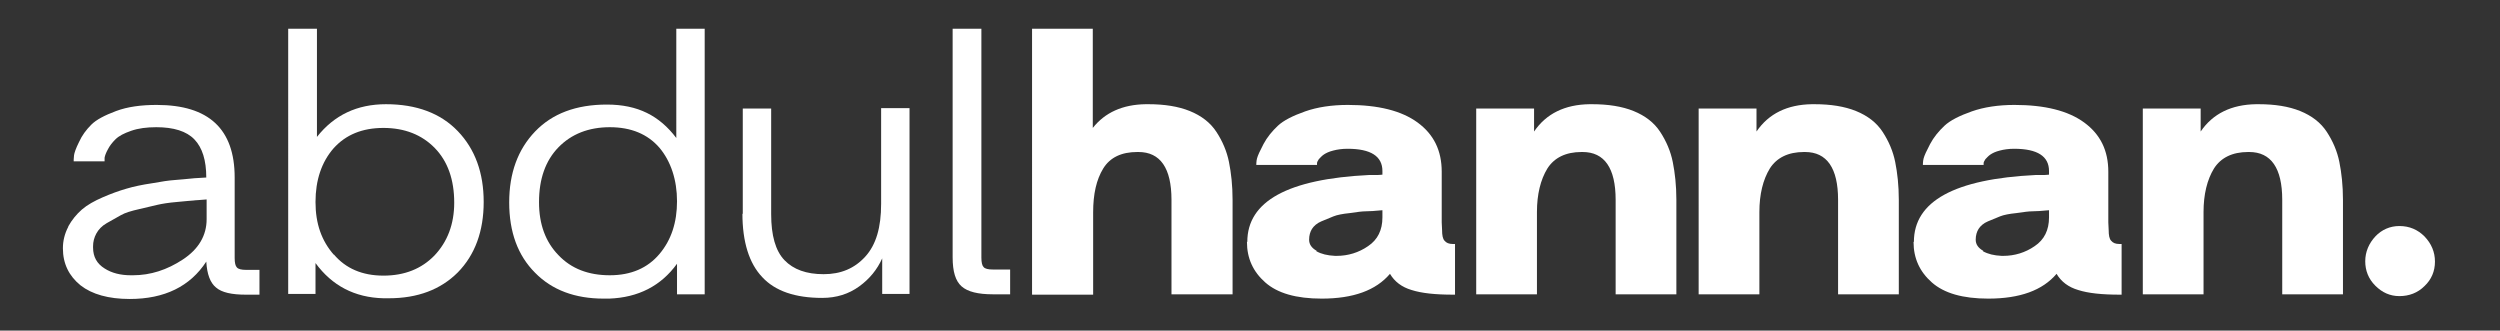 <?xml version="1.0" encoding="UTF-8"?>
<svg id="Layer_1" data-name="Layer 1" xmlns="http://www.w3.org/2000/svg" viewBox="0 0 69.57 9.2">
  <rect x="0" y="0" width="69.57" height="9.2" fill="#333333" stroke="none"/>
  <defs>
    <style>
      .cls-1 {
        fill: #fff;
      }
    </style>
  </defs>
  <path class="cls-1" d="M1.9,6.3c.1-.18.23-.34.38-.47.15-.13.35-.24.58-.34s.45-.18.66-.24c.2-.06.44-.11.71-.15.27-.05.48-.08.63-.09.15-.01.33-.03.55-.05.21-.01.33-.02.33-.02,0-.48-.11-.83-.33-1.06-.22-.23-.58-.34-1.06-.34-.27,0-.5.03-.7.1-.2.07-.34.14-.44.24-.09.09-.16.18-.21.28-.05.09-.08.17-.09.23v.1h-.86s0-.1.01-.17.05-.19.14-.37c.08-.18.2-.34.34-.48.14-.14.37-.26.69-.38.32-.12.7-.17,1.13-.17,1.45,0,2.17.67,2.17,2.02v2.24c0,.13.02.22.06.26.04.05.13.07.26.07h.37v.69h-.38c-.39,0-.67-.06-.83-.2-.16-.13-.25-.37-.27-.72-.45.69-1.16,1.04-2.13,1.04-.59,0-1.05-.13-1.37-.38-.32-.26-.49-.6-.49-1.03,0-.21.05-.41.15-.6ZM2.59,6.89c0,.26.11.45.32.58.2.13.45.19.73.19h.06c.49,0,.95-.15,1.39-.44s.66-.67.66-1.12v-.55c-.19.02-.32.02-.37.03-.06,0-.21.02-.45.04-.24.02-.42.05-.55.08s-.29.07-.51.12c-.22.05-.39.1-.51.17-.12.07-.25.14-.39.22s-.23.18-.29.29c-.06.11-.09.23-.09.35v.05Z"/>
  <path class="cls-1" d="M8.82.8v3.01c.48-.61,1.12-.91,1.92-.91.85,0,1.52.25,2,.75.48.5.72,1.16.72,1.97s-.24,1.47-.72,1.96c-.48.48-1.12.72-1.92.72h-.15c-.8-.02-1.43-.35-1.89-.98v.86h-.76V.8h.79ZM9.29,7.08c.33.39.79.59,1.38.59s1.06-.19,1.42-.56c.36-.38.55-.87.55-1.47,0-.64-.18-1.15-.54-1.52-.36-.37-.84-.56-1.43-.56s-1.05.19-1.39.57c-.33.38-.5.88-.5,1.49s.17,1.08.51,1.47Z"/>
  <path class="cls-1" d="M14.17,5.63c0-.81.24-1.47.72-1.97.48-.5,1.14-.75,2-.75s1.46.31,1.93.93V.8h.79v7.39h-.77v-.85c-.45.62-1.08.94-1.89.97h-.15c-.8,0-1.44-.24-1.91-.72-.48-.48-.72-1.13-.72-1.96ZM15,5.63c0,.61.18,1.1.54,1.47.36.38.84.56,1.43.56s1.05-.2,1.38-.59.49-.88.49-1.47-.17-1.11-.49-1.49c-.33-.38-.79-.57-1.38-.57s-1.07.19-1.43.56c-.36.37-.54.88-.54,1.52Z"/>
  <path class="cls-1" d="M20.67,5.96v-2.94h.79v2.94c0,.59.12,1.02.37,1.28.25.26.61.39,1.09.39s.86-.16,1.16-.49c.3-.33.44-.81.44-1.47v-2.66h.79v5.17h-.76v-.99c-.14.31-.35.57-.64.78-.29.21-.63.32-1.03.32-.75,0-1.31-.19-1.67-.58-.36-.38-.55-.97-.55-1.77Z"/>
  <path class="cls-1" d="M26.52.8h.79v6.37c0,.13.02.22.06.26.04.05.13.07.26.07h.48v.69h-.48c-.41,0-.7-.07-.87-.22-.17-.15-.25-.41-.25-.81V.8Z"/>
  <path class="cls-1" d="M28.71.8h1.7v2.76c.34-.43.83-.65,1.47-.66h.08c.44,0,.83.06,1.15.19.32.13.57.32.74.58.17.26.29.54.35.84.06.3.1.65.1,1.05v2.63h-1.7v-2.63c0-.88-.31-1.33-.92-1.33h-.03c-.44,0-.76.15-.95.46-.19.31-.28.71-.28,1.22v2.29h-1.7V.8Z"/>
  <path class="cls-1" d="M34.71,6.73c0-1.13,1.13-1.75,3.39-1.86h.24c.06,0,.1-.01.13-.01v-.1c0-.41-.32-.62-.97-.62-.15,0-.29.02-.4.05-.12.03-.2.07-.26.11-.06.04-.1.09-.14.13-.03.05-.05.08-.05.11v.05h-1.69s0-.11.02-.18c.02-.08.08-.21.18-.4.1-.19.24-.36.4-.51.16-.15.42-.28.76-.4.34-.12.74-.18,1.19-.18.84,0,1.49.16,1.94.49.45.33.67.78.67,1.37v1.41s.01.21.01.21c0,.15.02.25.07.3.05.06.12.09.23.09h.06v1.41h-.05c-.5,0-.88-.04-1.16-.13-.27-.08-.47-.23-.6-.45-.39.46-1.02.69-1.9.69-.71,0-1.23-.15-1.57-.45s-.51-.67-.51-1.13ZM36.63,6.99c.14.08.31.12.52.13h.05c.31,0,.61-.09.87-.27.27-.18.4-.45.4-.8v-.2c-.21.02-.36.03-.46.03-.1,0-.25.02-.45.05-.2.02-.35.05-.45.09-.1.04-.22.09-.34.14s-.21.13-.26.21c-.05.08-.08.18-.08.3,0,.13.07.23.21.31Z"/>
  <path class="cls-1" d="M42.69,3.02v.64c.34-.5.86-.75,1.54-.76h.08c.44,0,.83.06,1.15.19.32.13.57.32.74.58s.29.54.35.84c.06.3.1.65.1,1.05v2.63h-1.69v-2.63c0-.88-.31-1.33-.92-1.33h-.03c-.44,0-.76.16-.95.46-.19.31-.29.72-.29,1.21v2.29h-1.69V3.02h1.62Z"/>
  <path class="cls-1" d="M48.88,3.02v.64c.34-.5.86-.75,1.54-.76h.08c.44,0,.83.06,1.15.19.32.13.57.32.74.58s.29.54.35.84c.06.3.1.65.1,1.05v2.63h-1.69v-2.63c0-.88-.31-1.33-.92-1.33h-.03c-.44,0-.76.16-.95.46-.19.31-.29.72-.29,1.21v2.29h-1.69V3.02h1.62Z"/>
  <path class="cls-1" d="M53.26,6.73c0-1.13,1.13-1.75,3.39-1.86h.24c.06,0,.1-.01.13-.01v-.1c0-.41-.32-.62-.97-.62-.15,0-.29.02-.4.05-.12.03-.2.07-.26.11-.06.04-.1.09-.14.13-.03.05-.05.08-.05.11v.05h-1.69s0-.11.02-.18c.02-.08.08-.21.18-.4.1-.19.24-.36.4-.51.16-.15.42-.28.76-.4.34-.12.74-.18,1.19-.18.84,0,1.49.16,1.94.49.45.33.67.78.67,1.37v1.41s.01.21.01.21c0,.15.02.25.07.3.05.06.12.09.23.09h.06v1.41h-.05c-.5,0-.88-.04-1.16-.13-.27-.08-.47-.23-.6-.45-.39.46-1.02.69-1.9.69-.71,0-1.23-.15-1.57-.45s-.51-.67-.51-1.13ZM55.18,6.99c.14.08.31.12.52.13h.05c.31,0,.61-.09.87-.27.27-.18.4-.45.4-.8v-.2c-.21.02-.36.03-.46.03-.1,0-.25.02-.45.05-.2.02-.35.05-.45.09-.1.04-.22.09-.34.14s-.21.13-.26.21c-.05.08-.08.18-.08.3,0,.13.07.23.21.31Z"/>
  <path class="cls-1" d="M61.24,3.02v.64c.34-.5.86-.75,1.54-.76h.08c.44,0,.83.06,1.15.19.32.13.57.32.74.58s.29.54.35.84c.06.3.1.65.1,1.05v2.63h-1.69v-2.63c0-.88-.31-1.33-.92-1.33h-.03c-.44,0-.76.16-.95.46-.19.31-.29.72-.29,1.21v2.29h-1.69V3.02h1.62Z"/>
  <path class="cls-1" d="M66.1,6.58c.18-.19.41-.29.67-.29.28,0,.51.1.7.29.19.2.29.43.29.7s-.1.5-.29.68c-.19.19-.43.28-.7.28-.26,0-.48-.1-.67-.29s-.28-.42-.28-.68.1-.5.29-.7Z"/>
</svg>